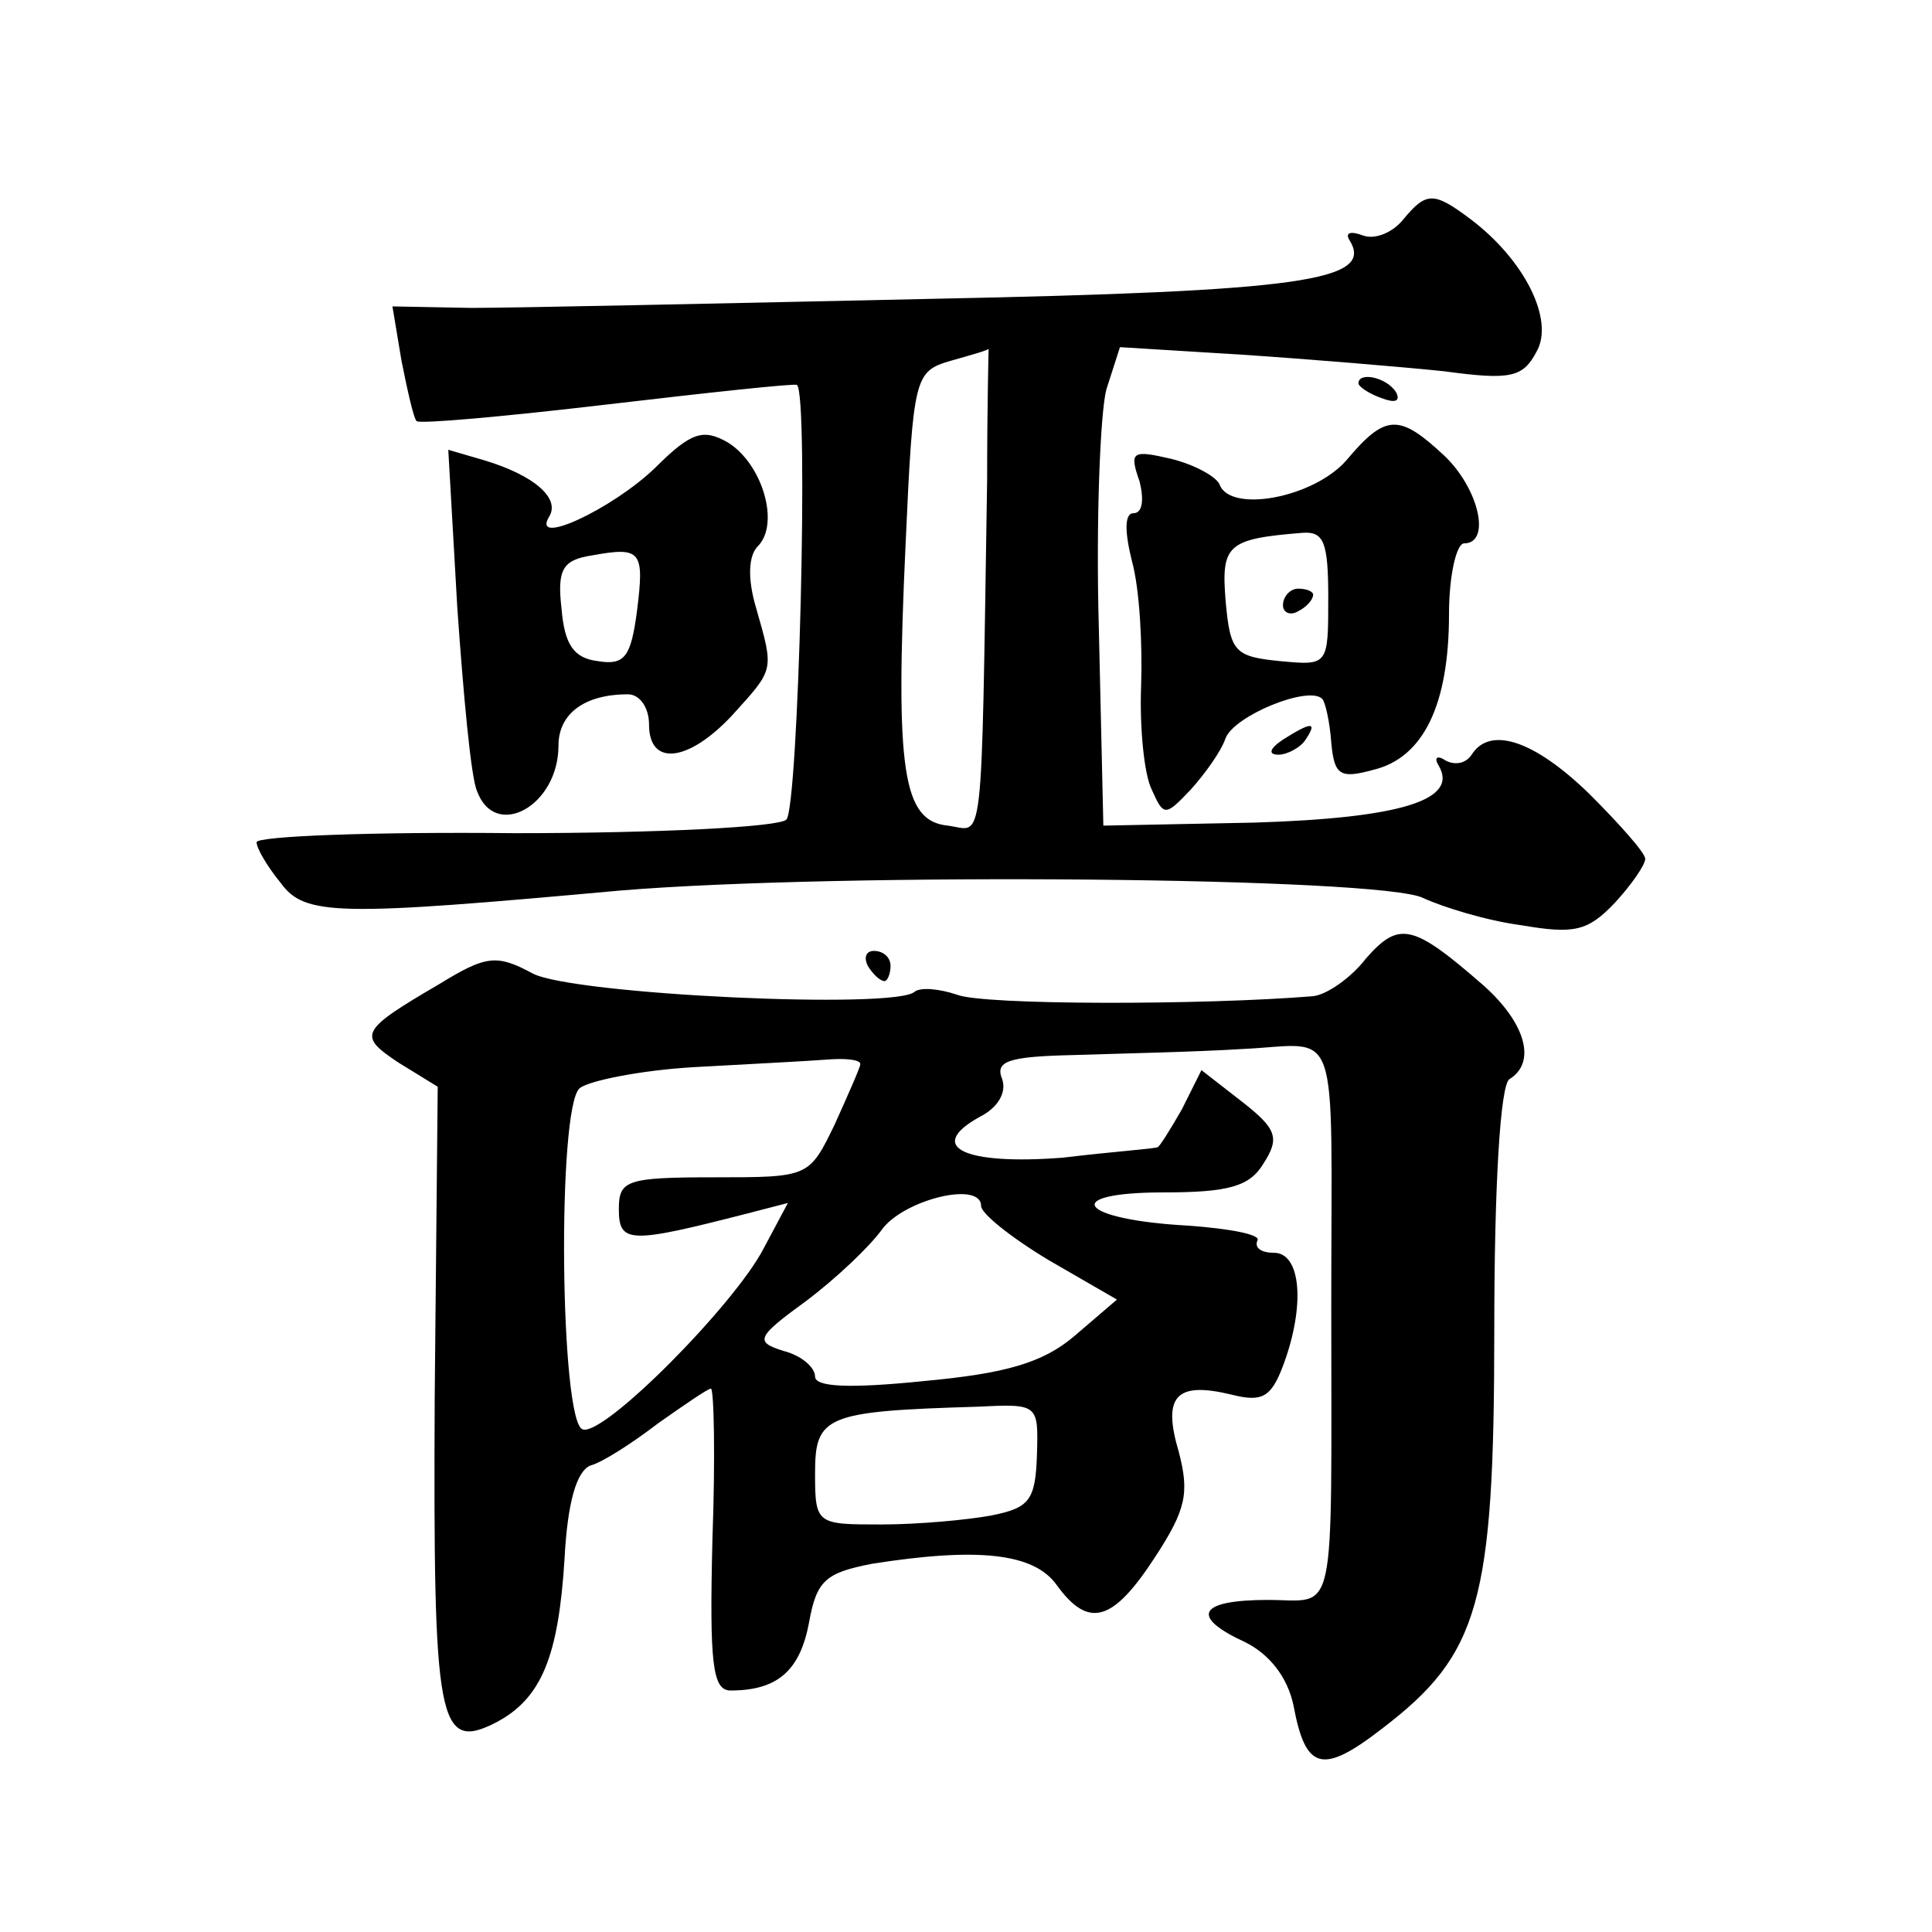 <?xml version="1.0" standalone="no"?>
<!DOCTYPE svg PUBLIC "-//W3C//DTD SVG 20010904//EN"
 "http://www.w3.org/TR/2001/REC-SVG-20010904/DTD/svg10.dtd">
<svg version="1.0" xmlns="http://www.w3.org/2000/svg"
 width="128pt" height="128pt" viewBox="0 0 128 128"
 preserveAspectRatio="xMidYMid meet">
<g transform="translate(0,128) scale(0.1,-0.1)"
fill="#0" stroke="none">
<path d="M930 1135 c-7 -9 -19 -14 -27 -11 -8 3 -12 2 -9 -3 17 -27 -31 -34 -277
-39 -138 -3 -276 -6 -305 -6 l-52 1 6 -36 c4 -20 8 -38 10 -40 2 -2 58 3 126 11
68 8 124 14 126 13 8 -6 1 -280 -7 -288 -5 -5 -86 -9 -180 -9 -94 1 -171 -2 -171
-6 0 -4 7 -16 16 -27 16 -22 38 -22 225 -5 144 12 505 9 532 -5 13 -6 42 -15 65
-18 35 -6 44 -4 62 15 11 12 20 25 20 29 0 4 -17 23 -37 43 -37 36 -66 45 -78 26
-4 -6 -11 -7 -17 -4 -6 4 -8 2 -5 -3 14 -23 -25 -35 -122 -38 l-100 -2 -3 131 c-2
72 1 143 5 158 l9 28 81 -5 c45 -3 105 -8 134 -11 44 -6 52 -4 61 13 12 21 -8 61
-44 88 -24 18 -29 18 -44 0z m-276 -173 c-4 -253 -2 -232 -26 -229 -30 3 -35 36
-28 187 5 111 6 114 30 121 14 4 25 7 25 8 0 1 -1 -38 -1 -87z M900 1026 c0 -2
7 -7 16 -10 8 -3 12 -2 9 4 -6 10 -25 14 -25 6z M434 970 c-28 -27 -83 -53 -70
-32 7 12 -10 27 -43 37 l-24 7 6 -105 c4 -57 9 -112 13 -121 12 -33 54 -10 54 30
0 21 17 34 46 34 8 0 14 -9 14 -20 0 -28 26 -25 55 6 28 31 28 29 16 71 -6 20 -5
35 1 41 15 15 3 55 -20 69 -16 9 -24 7 -48 -17z m-12 -95 c-4 -30 -8 -36 -26 -33
-16 2 -22 11 -24 35 -3 26 1 32 20 35 33 6 35 3 30 -37z M892 975 c-22 -25 -77
-35 -84 -16 -2 5 -16 13 -32 17 -26 6 -28 5 -21 -15 3 -12 2 -21 -4 -21 -6 0 -6
-12 -1 -32 5 -18 7 -55 6 -83 -1 -27 2 -58 7 -68 8 -18 9 -18 26 0 9 10 20 25 23
34 6 15 55 35 64 26 2 -2 5 -15 6 -29 2 -22 6 -24 28 -18 33 8 50 43 50 103 0 26
5 47 10 47 18 0 10 36 -13 58 -30 28 -39 28 -65 -3z m-12 -91 c0 -45 0 -45 -32
-42 -30 3 -33 6 -36 40 -3 37 1 41 51 45 14 1 17 -6 17 -43z M850 879 c0 -5 5 -7
10 -4 6 3 10 8 10 11 0 2 -4 4 -10 4 -5 0 -10 -5 -10 -11z M850 790 c-9 -6 -10
-10 -3 -10 6 0 15 5 18 10 8 12 4 12 -15 0z M905 645 c-10 -13 -26 -24 -35 -25
-73 -6 -219 -6 -236 1 -12 4 -24 5 -28 2 -12 -12 -226 -2 -253 12 -24 13 -31 12
-62 -7 -53 -31 -54 -34 -27 -52 l26 -16 -2 -206 c-1 -216 2 -235 41 -215 30 16
41 44 45 108 2 38 8 58 17 62 8 2 28 15 45 28 17 12 33 23 35 23 2 0 3 -45 1 -100
-2 -82 0 -100 12 -100 31 0 46 13 52 45 5 28 11 33 42 39 70 11 107 7 122 -14 21
-29 37 -25 65 18 21 32 23 43 16 70 -11 37 -2 47 35 38 20 -5 26 -2 34 19 15 40
12 75 -6 75 -8 0 -13 3 -11 8 3 4 -18 8 -46 10 -73 4 -85 22 -16 22 43 0 57 4 66
19 11 17 9 23 -14 41 l-27 21 -13 -26 c-8 -14 -15 -25 -16 -25 -1 -1 -30 -3 -63
-7 -65 -5 -91 7 -55 27 12 6 18 16 15 25 -5 12 4 15 47 16 30 1 80 2 112 4 66 3
59 23 59 -170 0 -213 4 -195 -42 -195 -46 0 -52 -11 -15 -28 16 -8 28 -23 32 -42
8 -43 19 -46 59 -15 64 49 74 83 74 264 0 96 4 162 10 166 18 11 11 37 -17 62 -47
41 -56 43 -78 18z m-335 -70 c0 -2 -8 -20 -17 -40 -17 -35 -17 -35 -80 -35 -58
0 -63 -2 -63 -21 0 -23 7 -23 85 -3 l27 7 -16 -30 c-19 -37 -106 -125 -120 -120
-15 5 -17 213 -2 226 6 5 41 12 76 14 36 2 75 4 88 5 12 1 22 0 22 -3z m80 -94
c0 -5 20 -21 45 -36 l45 -26 -28 -24 c-21 -18 -46 -25 -100 -30 -49 -5 -72 -4 -72
3 0 6 -9 14 -21 17 -19 6 -18 9 15 33 20 15 42 36 50 47 14 20 66 33 66 16z m37
-165 c-1 -30 -5 -35 -30 -40 -16 -3 -49 -6 -73 -6 -43 0 -44 0 -44 34 0 38 7 41
107 44 41 2 41 2 40 -32z M575 640 c3 -5 8 -10 11 -10 2 0 4 5 4 10 0 6 -5 10 -11
10 -5 0 -7 -4 -4 -10z"/>
</g>
</svg>
